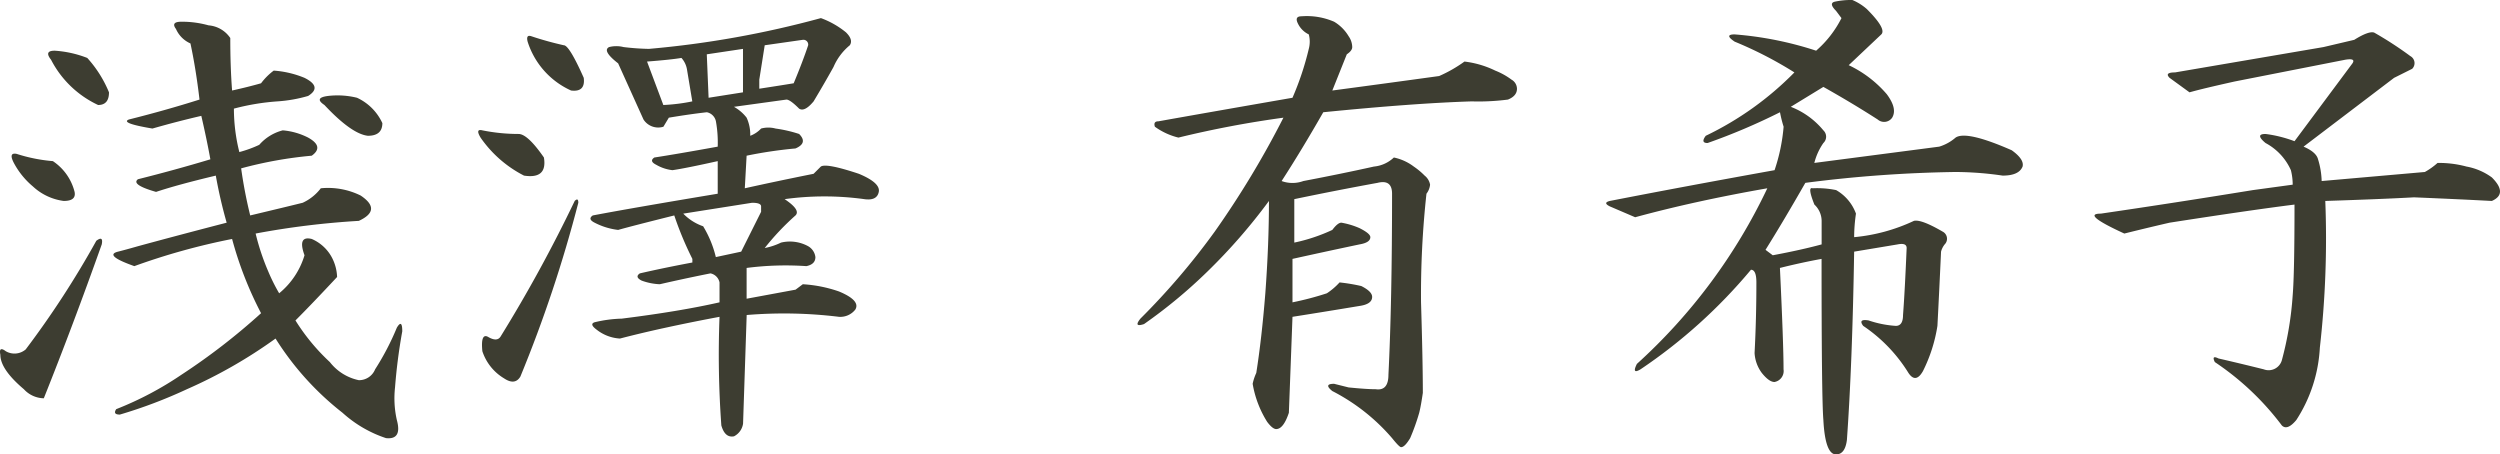 <svg xmlns="http://www.w3.org/2000/svg" width="172.613" height="31.375" viewBox="0 0 172.613 31.375">
  <path id="パス_34865" data-name="パス 34865" d="M-149.775-20.25a3.571,3.571,0,0,1,1.75,1.75q0,.875-1,.875-1.125-.125-3-2.125-.75-.5.25-.625A5.617,5.617,0,0,1-149.775-20.25ZM-161.9-25.5a6.8,6.8,0,0,1,1.875.25,2,2,0,0,1,1.5.875q0,2,.125,3.625,1.125-.25,2-.5a4.266,4.266,0,0,1,.875-.875,6.791,6.791,0,0,1,2.125.5q1.25.625.25,1.25a9.887,9.887,0,0,1-2.125.375,16.094,16.094,0,0,0-3,.5,12.328,12.328,0,0,0,.375,3,8.247,8.247,0,0,0,1.375-.5,3.2,3.2,0,0,1,1.625-1,4.729,4.729,0,0,1,1.75.5q1.125.625.25,1.25a28.2,28.2,0,0,0-4.875.875,32.209,32.209,0,0,0,.625,3.25q2.625-.625,3.625-.875a3.3,3.3,0,0,0,1.25-1,5.087,5.087,0,0,1,2.75.5q1.5,1-.125,1.75a56.4,56.4,0,0,0-7.125.875A16.118,16.118,0,0,0-155.9-8.25a12.536,12.536,0,0,0,.75,1.5,5.391,5.391,0,0,0,1.75-2.625q-.5-1.375.5-1.125a2.852,2.852,0,0,1,1.375,1.25,3.111,3.111,0,0,1,.375,1.375q-1.75,1.875-2.875,3A14.085,14.085,0,0,0-151.65-2a3.423,3.423,0,0,0,2,1.25,1.2,1.2,0,0,0,1.125-.75,18.091,18.091,0,0,0,1.5-2.875q.375-.625.375.25a38.094,38.094,0,0,0-.5,3.875A6.828,6.828,0,0,0-147.025,2q.375,1.375-.75,1.25a8.4,8.4,0,0,1-3-1.75A19.953,19.953,0,0,1-155.4-3.625a33.514,33.514,0,0,1-6.125,3.5,33.38,33.38,0,0,1-4.625,1.75q-.5,0-.25-.375a22.966,22.966,0,0,0,4.5-2.375,44.106,44.106,0,0,0,5.5-4.25,25.2,25.2,0,0,1-2-5.125,45.759,45.759,0,0,0-6.75,1.875q-2.125-.75-1.125-1,.5-.125,1.375-.375,2.75-.75,6.125-1.625a32.609,32.609,0,0,1-.75-3.25q-2.625.625-4.125,1.125-1.75-.5-1.25-.875,2.5-.625,5-1.375-.25-1.375-.625-3-1.625.375-3.375.875-2.25-.375-1.625-.625,2.5-.625,4.875-1.375-.25-2.125-.625-3.875a1.945,1.945,0,0,1-1-1Q-162.65-25.5-161.9-25.5Zm-6.5,2.5a8.114,8.114,0,0,1,1.5,2.375q0,.875-.75.875a6.969,6.969,0,0,1-3.25-3.125q-.5-.625.25-.625A7.513,7.513,0,0,1-168.4-23Zm-.875,9.25q.125.625-.75.625a3.853,3.853,0,0,1-2.125-1,5.457,5.457,0,0,1-1.25-1.5q-.5-.875.125-.75a11.068,11.068,0,0,0,2.5.5A3.6,3.6,0,0,1-169.275-13.75Zm1.875,3.625q-2,5.625-4,10.625a1.911,1.911,0,0,1-1.375-.625Q-174.4-1.5-174.4-2.5q-.125-.625.375-.25a1.19,1.19,0,0,0,1.375-.125,63.529,63.529,0,0,0,4.875-7.5Q-167.275-10.75-167.4-10.125Zm51.4-14.625q.5.5.25.875a3.962,3.962,0,0,0-1.125,1.5q-.625,1.125-1.375,2.375-.625.75-1,.5-.625-.625-.875-.625l-3.625.5a2.859,2.859,0,0,1,.875.75,2.783,2.783,0,0,1,.25,1.25,1.968,1.968,0,0,0,.75-.5,1.91,1.91,0,0,1,1,0,9.288,9.288,0,0,1,1.625.375q.625.625-.25,1a30.176,30.176,0,0,0-3.375.5l-.125,2.25q2.25-.5,4.75-1l.5-.5q.375-.25,2.625.5,1.5.625,1.375,1.25t-1,.5a20.168,20.168,0,0,0-5.5,0q1.125.75.75,1.125a17.57,17.57,0,0,0-2.125,2.25,4.462,4.462,0,0,0,1.125-.375,2.628,2.628,0,0,1,1.875.25,1.008,1.008,0,0,1,.5.75q0,.5-.625.625a21.038,21.038,0,0,0-4.125.125v2.125L-119.495-7l.5-.375a9.262,9.262,0,0,1,2.5.5q1.5.625,1.125,1.25a1.317,1.317,0,0,1-1.125.5,31.265,31.265,0,0,0-6.375-.125l-.25,7.5a1.169,1.169,0,0,1-.625.875q-.625.125-.875-.75a67.742,67.742,0,0,1-.125-7.5q-4,.75-6.875,1.5a2.856,2.856,0,0,1-1.625-.625q-.5-.375-.125-.5A8.947,8.947,0,0,1-131.495-5q4-.5,6.75-1.125V-7.5a.8.8,0,0,0-.625-.625q-1.875.375-3.5.75a4.113,4.113,0,0,1-1.25-.25q-.5-.25-.125-.5,1.625-.375,3.625-.75v-.25a22.91,22.91,0,0,1-1.25-3q-3,.75-3.875,1a4.72,4.72,0,0,1-1.625-.5q-.5-.25-.125-.5,2.625-.5,8.625-1.5v-2.25q-2.25.5-3.125.625a2.878,2.878,0,0,1-1.125-.375q-.5-.25-.125-.5,1.625-.25,4.375-.75a8.281,8.281,0,0,0-.125-1.75.8.8,0,0,0-.625-.625q-1.125.125-2.625.375l-.375.625a1.207,1.207,0,0,1-1.375-.5l-1.75-3.875q-1.125-.875-.625-1.125a2.031,2.031,0,0,1,1,0,16.931,16.931,0,0,0,1.75.125,67.165,67.165,0,0,0,11.875-2.125A6,6,0,0,1-115.995-24.75Zm-9.875,13.375a7.415,7.415,0,0,1,.875,2.125l1.75-.375,1.375-2.75v-.375q0-.25-.625-.25l-4.75.75A3.508,3.508,0,0,0-125.87-11.375Zm.25-11.875.125,3,2.375-.375v-3Zm-4.125.5,1.125,3a12.638,12.638,0,0,0,2-.25l-.375-2.25a1.585,1.585,0,0,0-.375-.75Q-128.12-22.875-129.745-22.75Zm7.75,1.25v.625q1.625-.25,2.375-.375.625-1.5,1-2.625a.331.331,0,0,0-.375-.375l-2.625.375ZM-138.495-1q-.375.625-1.125.125a3.426,3.426,0,0,1-1.5-1.875q-.125-1.25.375-1,.625.375.875,0a99.419,99.419,0,0,0,5.125-9.375q.25-.25.25.125A91.627,91.627,0,0,1-138.495-1Zm4.375-20.625q.125,1-.875.875a5.532,5.532,0,0,1-3-3.375q-.125-.5.25-.375a22.652,22.652,0,0,0,2.25.625Q-135.12-23.875-134.12-21.625Zm-2.75,5.5q.25,1.5-1.375,1.25a8.162,8.162,0,0,1-3-2.625q-.375-.625.125-.5a12.719,12.719,0,0,0,2.5.25Q-137.995-17.75-136.87-16.125ZM-82.31-25.5a2.873,2.873,0,0,1,1,1,1.344,1.344,0,0,1,.25.75q0,.25-.375.5l-1,2.5q3.75-.5,7.375-1a9.376,9.376,0,0,0,1.75-1,6.638,6.638,0,0,1,2.125.625,4.892,4.892,0,0,1,1.125.625.735.735,0,0,1,.375.625q0,.5-.625.75a15.726,15.726,0,0,1-2.5.125q-4,.125-10.25.75-1.5,2.625-2.875,4.75a2.18,2.18,0,0,0,1.5,0q2.625-.5,4.875-1a2.318,2.318,0,0,0,1.375-.625,3.444,3.444,0,0,1,1.375.625,4.966,4.966,0,0,1,.75.625,1.024,1.024,0,0,1,.375.625,1.215,1.215,0,0,1-.25.625,64.15,64.15,0,0,0-.375,7.5q.125,4.125.125,6.25Q-76.31,1-76.435,1.5a14.679,14.679,0,0,1-.625,1.75q-.375.625-.625.625-.125,0-.625-.625A13.638,13.638,0,0,0-82.435,0q-.625-.5.125-.5l1,.25q1.25.125,1.875.125.875.125.875-1,.25-5,.25-12.5,0-1-1-.75-2.75.5-5.75,1.125v3a12.025,12.025,0,0,0,2.625-.875q.375-.5.625-.5a5.355,5.355,0,0,1,1.25.375q.75.375.75.625,0,.375-.75.5-2.375.5-4.625,1v3A20.772,20.772,0,0,0-82.81-6.75a4.574,4.574,0,0,0,.875-.75,12.474,12.474,0,0,1,1.5.25q.75.375.75.75,0,.5-.875.625-2.25.375-4.625.75-.125,3.375-.25,6.625-.375,1.125-.875,1.125-.25,0-.625-.5a7.186,7.186,0,0,1-1-2.625,3.481,3.481,0,0,1,.25-.75q.375-2.375.625-5.5.25-3.375.25-6.375A39.335,39.335,0,0,1-91.06-8.25a34.84,34.84,0,0,1-4.375,3.625q-.75.25-.25-.375a48.9,48.9,0,0,0,5.125-6,63.508,63.508,0,0,0,4.75-7.875A70.891,70.891,0,0,0-93.06-17.5a4.654,4.654,0,0,1-1.625-.75q-.125-.375.25-.375,3.5-.625,9.25-1.625a20.029,20.029,0,0,0,1.125-3.375,1.91,1.91,0,0,0,0-1,1.593,1.593,0,0,1-.75-.75q-.25-.5.25-.5A4.742,4.742,0,0,1-82.31-25.5ZM-46.53-27a3.659,3.659,0,0,1,1,.625q1.375,1.375,1,1.75L-46.78-22.5a7.928,7.928,0,0,1,2.625,2q.75,1,.375,1.625a.675.675,0,0,1-1,.125q-1.75-1.125-3.75-2.25l-2.25,1.375A5.474,5.474,0,0,1-48.53-18a.6.6,0,0,1,0,.875,4.236,4.236,0,0,0-.625,1.375l8.625-1.125A3.1,3.1,0,0,0-39.4-17.5q.75-.5,3.875.875.875.625.75,1.125-.25.625-1.375.625a23.079,23.079,0,0,0-3.25-.25,90.036,90.036,0,0,0-10.375.75q-1.5,2.625-2.75,4.625l.5.375q2-.375,3.375-.75V-11.75a1.554,1.554,0,0,0-.5-1.125q-.5-1.25-.125-1.125a6.469,6.469,0,0,1,1.625.125A3.085,3.085,0,0,1-46.28-12.25a11.539,11.539,0,0,0-.125,1.625A12.3,12.3,0,0,0-42.28-11.75q.5-.125,2,.75a.552.552,0,0,1,.125.875,1.357,1.357,0,0,0-.25.5q-.125,2.75-.25,5.125a10.586,10.586,0,0,1-1,3.125q-.5.875-1,.125A10.661,10.661,0,0,0-45.78-4.5q-.375-.5.375-.375A7.25,7.25,0,0,0-43.53-4.5q.5,0,.5-.75.125-1.625.25-4.625,0-.375-.625-.25l-3,.5q-.125,7.75-.5,13-.125,1-.75,1-.75,0-.875-2.375-.125-1.5-.125-11.125-1.375.25-2.875.625.25,5.25.25,7a.77.77,0,0,1-.625.875q-.375,0-.875-.625a2.536,2.536,0,0,1-.5-1.375Q-53.155-5-53.155-7.5q0-.875-.375-.875A36.275,36.275,0,0,1-61.155-1.5q-.625.375-.25-.375A38.68,38.68,0,0,0-52.4-14q-5,.875-9.125,2l-1.75-.75q-.5-.25,0-.375,5.125-1,11.375-2.125a12.565,12.565,0,0,0,.625-3,8.648,8.648,0,0,1-.25-1,42.8,42.8,0,0,1-5,2.125q-.5,0-.125-.5A21.771,21.771,0,0,0-50.53-22a27.066,27.066,0,0,0-4.125-2.125q-.75-.5,0-.5A24.045,24.045,0,0,1-49.03-23.5a7.355,7.355,0,0,0,1.75-2.25l-.375-.5q-.5-.5-.125-.625A5.259,5.259,0,0,1-46.53-27ZM-8-23.125a.552.552,0,0,1,.125.875l-1.25.625-6.25,4.75q.875.375,1,.875a5.6,5.6,0,0,1,.25,1.5L-7-15.125a4.835,4.835,0,0,0,.875-.625,7.293,7.293,0,0,1,2,.25,4.263,4.263,0,0,1,1.75.75q1.125,1.125,0,1.625-2.375-.125-5.375-.25-2.25.125-6.125.25A66.713,66.713,0,0,1-14.25-3a10.149,10.149,0,0,1-1.625,5q-.625.75-1,.375A18.958,18.958,0,0,0-21.5-2q-.25-.5.25-.25,1.625.375,3.125.75a.948.948,0,0,0,1.25-.625,23.045,23.045,0,0,0,.75-4.5q.125-1.5.125-6.25-3,.375-8.625,1.25-1.625.375-3.125.75-3-1.375-1.625-1.375,5.125-.75,10.5-1.625l2.75-.375a4.109,4.109,0,0,0-.125-1A3.946,3.946,0,0,0-18-17.125q-.75-.625,0-.625a8.79,8.79,0,0,1,2,.5l4-5.375q.25-.375-.5-.25l-7.625,1.5q-2.25.5-3.125.75l-1.375-1Q-25-22-24.25-22L-14-23.75l2.125-.5q1-.625,1.375-.5A24.853,24.853,0,0,1-8-23.125Z" transform="translate(174.425 27)" fill="#3d3d31"/>
</svg>

